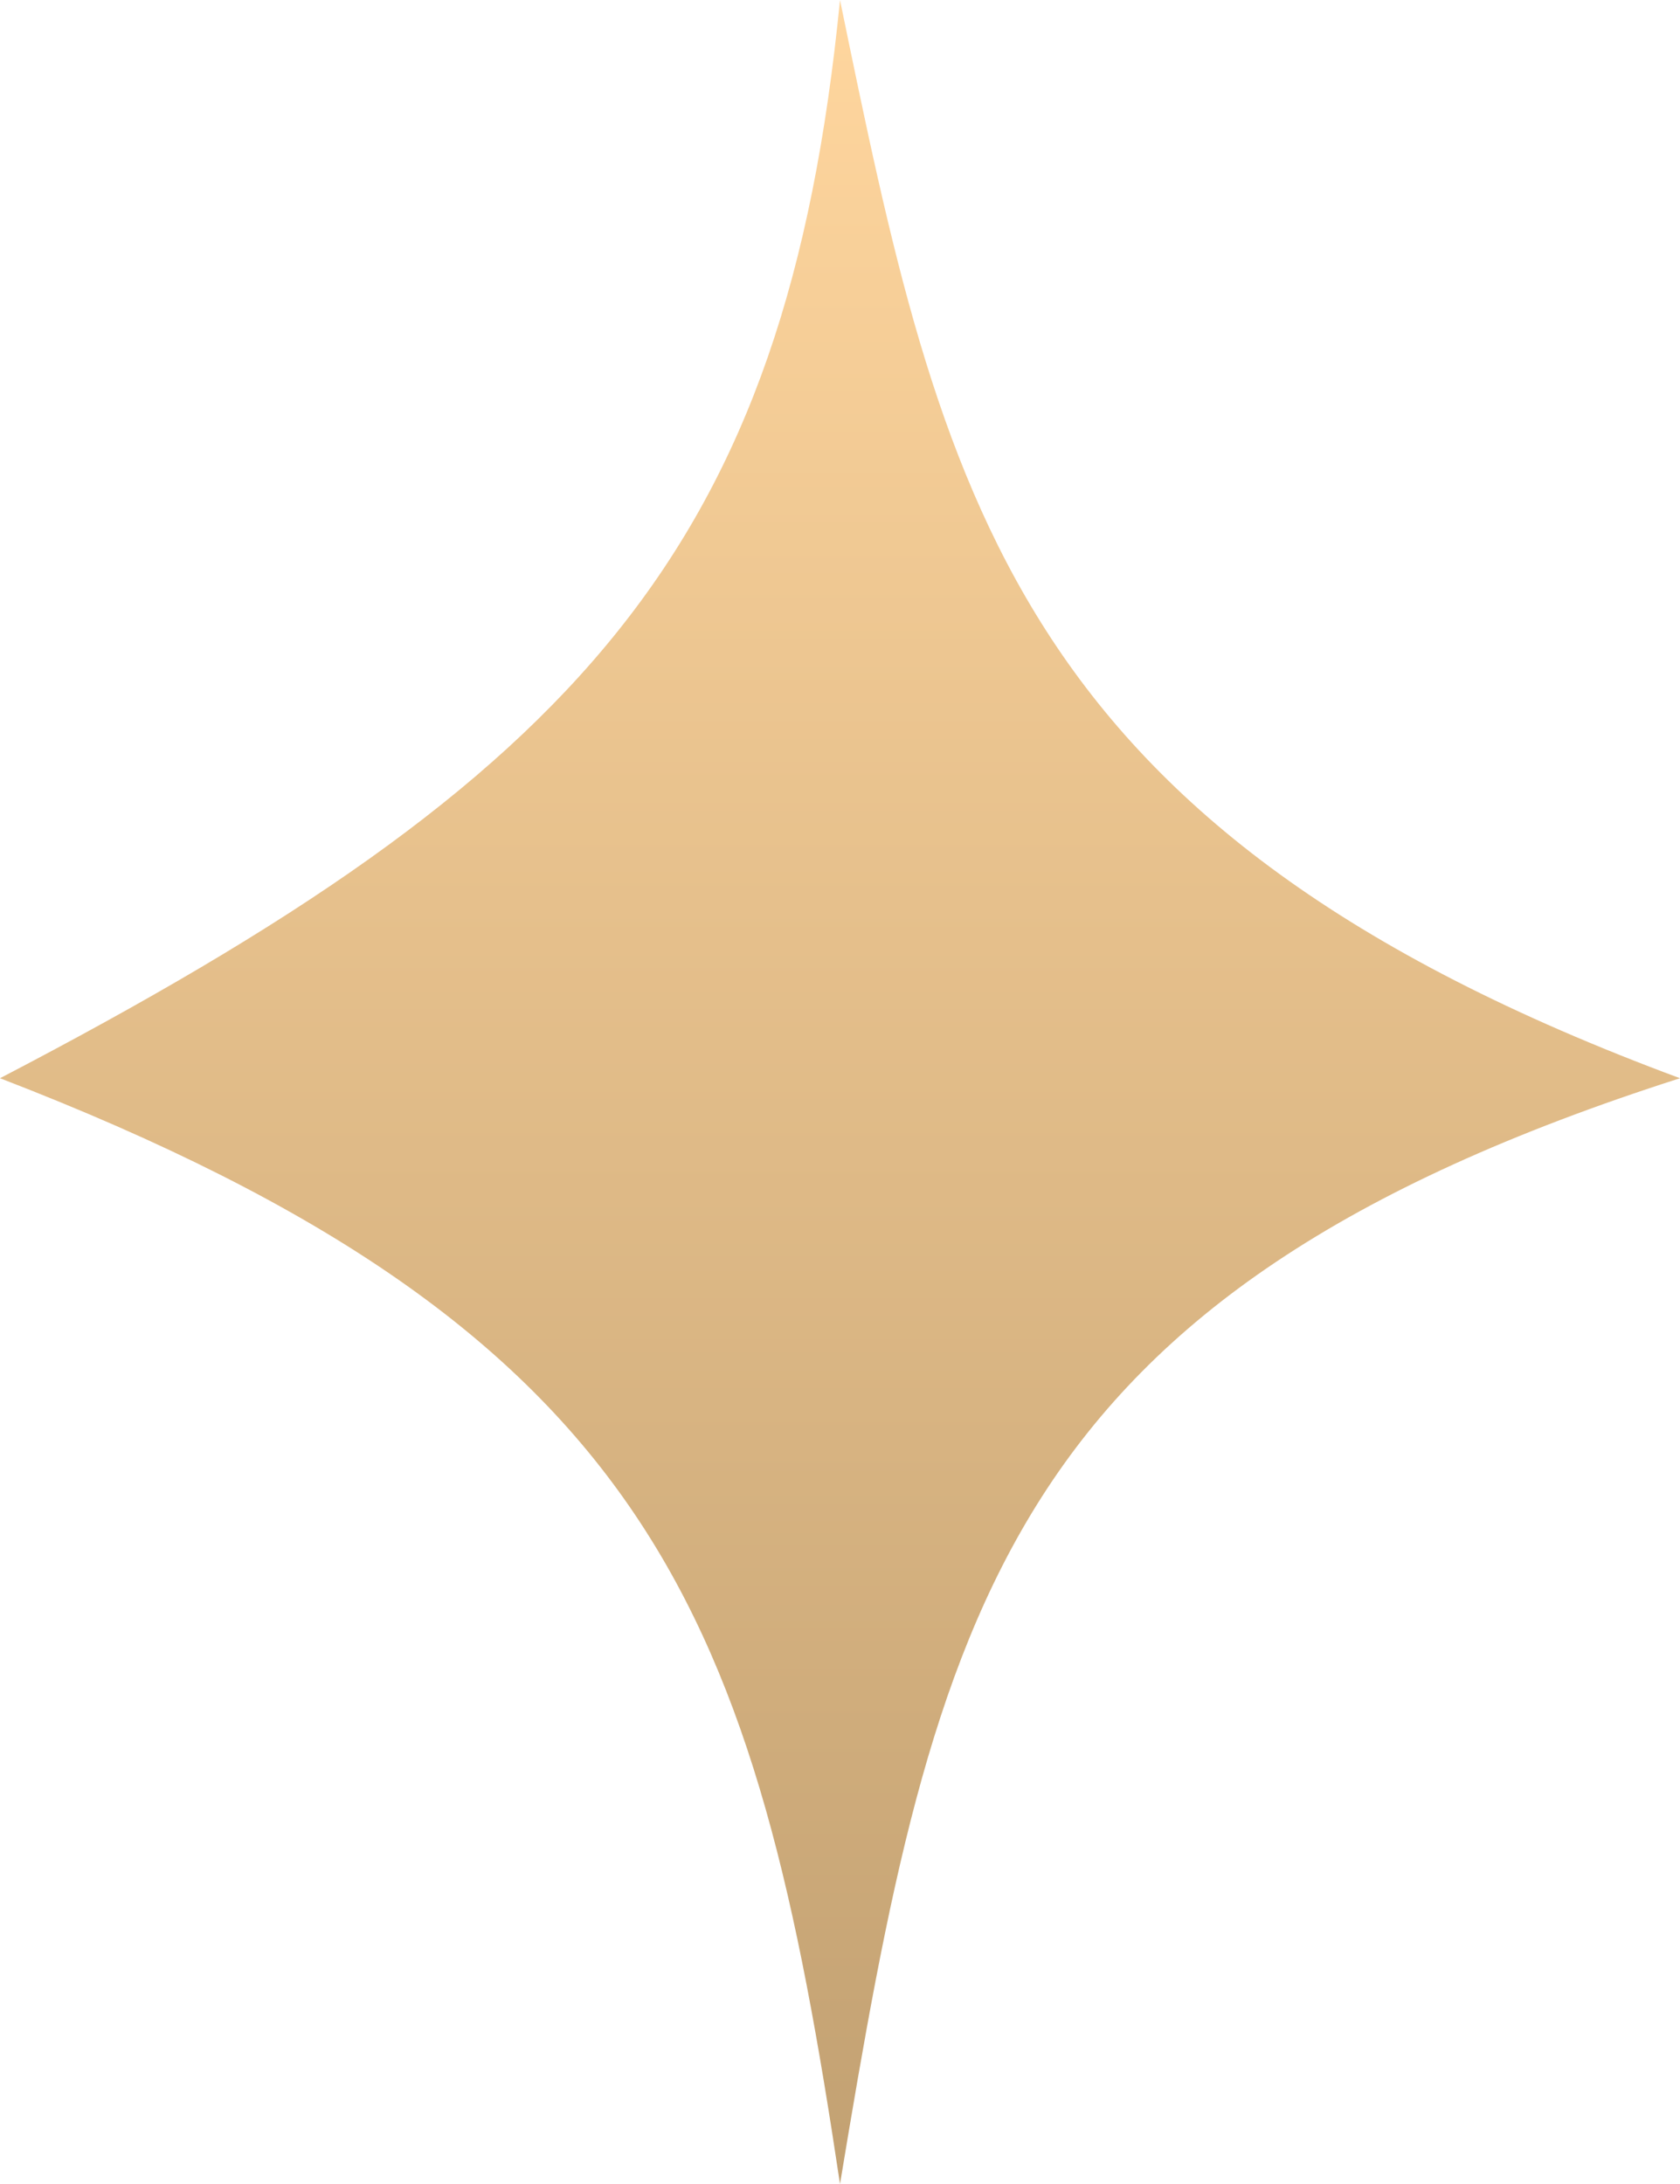 <?xml version="1.0" encoding="UTF-8"?> <svg xmlns="http://www.w3.org/2000/svg" width="10" height="13" viewBox="0 0 10 13" fill="none"><path d="M5 0C5.606 2.94 6.003 4.937 10 6.418C5.97 7.708 5.567 9.578 5 13C4.497 9.645 3.918 7.928 0 6.418C3.464 4.613 4.678 3.263 5 0Z" fill="url(#paint0_linear_427_3752)"></path><defs><linearGradient id="paint0_linear_427_3752" x1="5.027" y1="24.036" x2="5.027" y2="-1.38134e-08" gradientUnits="userSpaceOnUse"><stop stop-color="#8F744D"></stop><stop offset="1" stop-color="#FFD69E"></stop></linearGradient></defs></svg> 